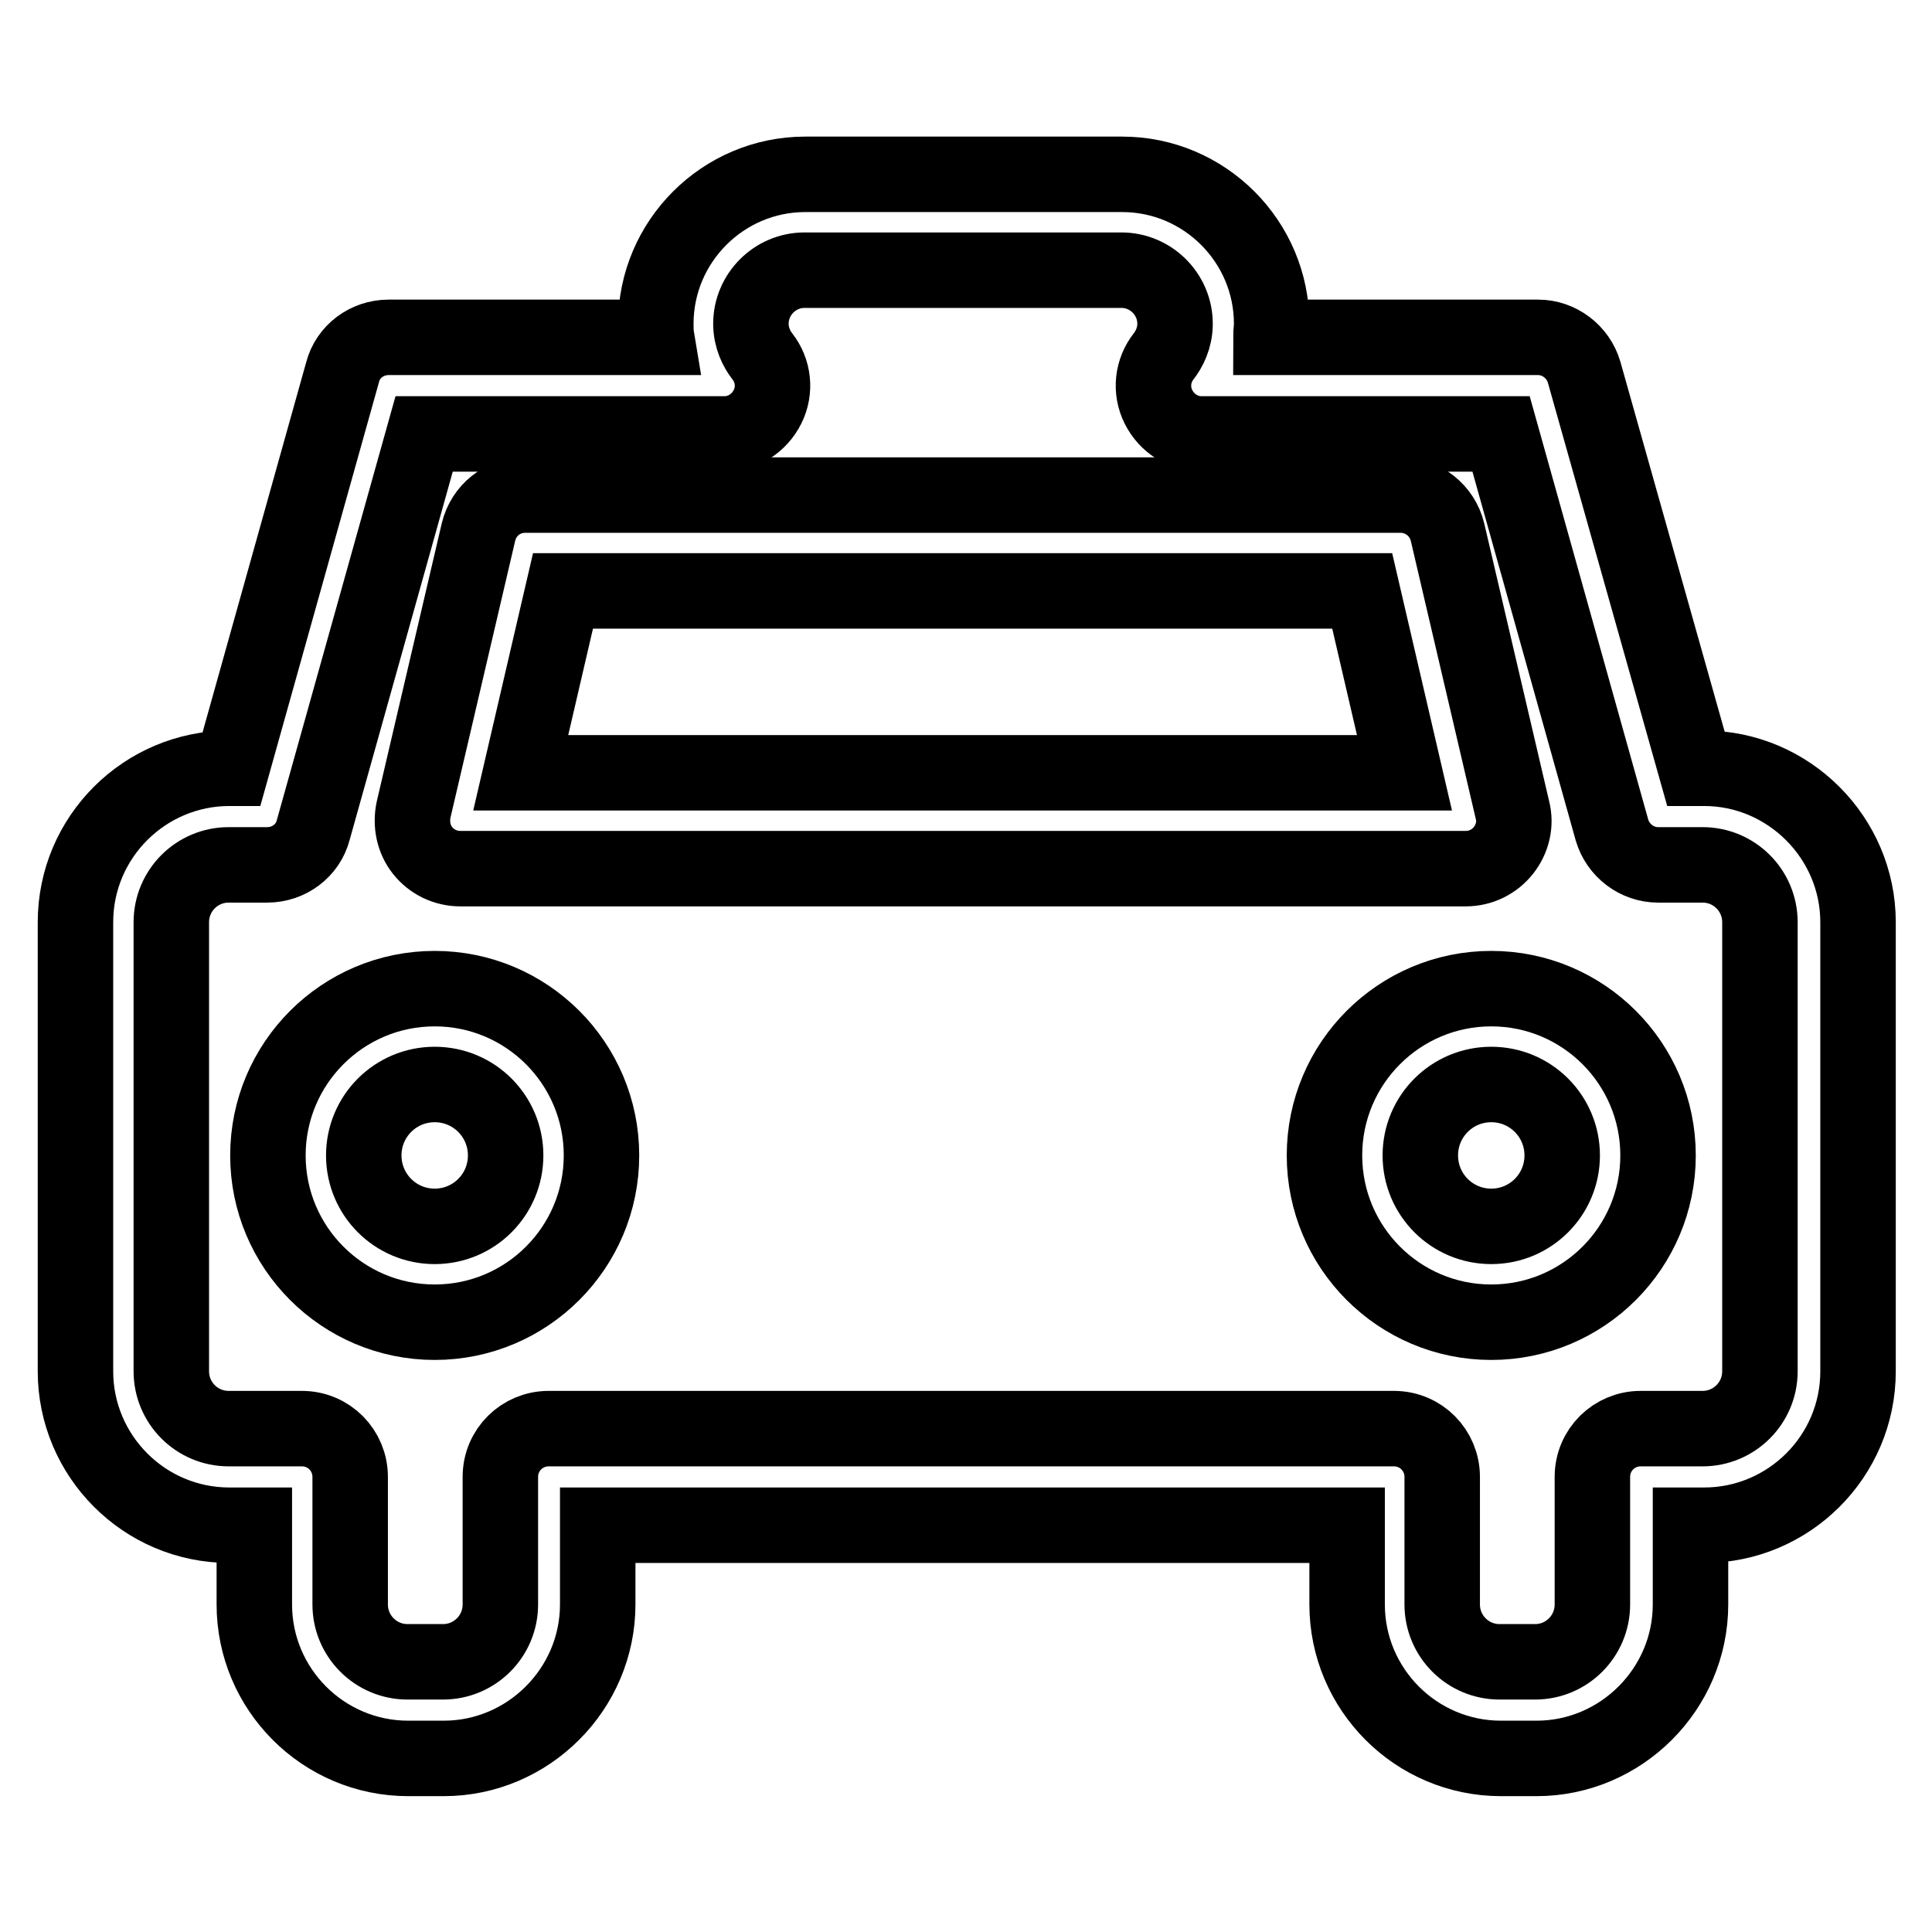 <?xml version="1.0" encoding="utf-8"?>
<!-- Svg Vector Icons : http://www.onlinewebfonts.com/icon -->
<!DOCTYPE svg PUBLIC "-//W3C//DTD SVG 1.1//EN" "http://www.w3.org/Graphics/SVG/1.1/DTD/svg11.dtd">
<svg version="1.1" xmlns="http://www.w3.org/2000/svg" xmlns:xlink="http://www.w3.org/1999/xlink" x="0px" y="0px" viewBox="0 0 256 256" enable-background="new 0 0 256 256" xml:space="preserve">
<g><g><g><g><path stroke-width="10" fill-opacity="0" stroke="#000000"  d="M30.4,202.1h3.3v10.5c0,11.2,9.1,20.4,20.4,20.4h4.7c11.2,0,20.4-9.2,20.4-20.4v-10.5h99.3v10.5c0,11.2,9.1,20.4,20.4,20.4h4.7c11.2,0,20.4-9.2,20.4-20.4v-10.5h1.8c11.2,0,20.4-9.1,20.4-20.4v-59.5c0-11.2-9.2-20.4-20.4-20.4h-1.1l-14.8-52.5c-0.8-2.7-3.3-4.6-6.1-4.6h-35.4c0-0.6,0.1-1.2,0.1-1.8c0-10.9-8.9-19.8-19.8-19.8h-42c-10.9,0-19.8,8.9-19.8,19.8c0,0.6,0,1.2,0.1,1.8H51.5c-2.9,0-5.4,1.9-6.1,4.6l-14.7,52.5h-0.3c-11.2,0-20.4,9.1-20.4,20.4v59.5C10,192.9,19.1,202.1,30.4,202.1z M22.7,122.2c0-4.2,3.4-7.6,7.6-7.6h5.1c2.9,0,5.4-1.9,6.1-4.6l14.7-52.5H96c2.4,0,4.6-1.4,5.7-3.6c1.1-2.2,0.8-4.8-0.7-6.7c-0.7-0.9-1.5-2.4-1.5-4.3c0-3.9,3.2-7.1,7.1-7.1h42c3.9,0,7.1,3.2,7.1,7.1c0,1.9-0.8,3.4-1.5,4.3c-1.5,1.9-1.8,4.5-0.7,6.7c1.1,2.2,3.3,3.6,5.7,3.6h39.7l14.7,52.5c0.8,2.7,3.3,4.6,6.1,4.6h5.9c4.2,0,7.6,3.4,7.6,7.6v59.5c0,4.2-3.4,7.6-7.6,7.6h-8.2c-3.5,0-6.4,2.8-6.4,6.4v16.9c0,4.2-3.4,7.6-7.6,7.6h-4.7c-4.2,0-7.6-3.4-7.6-7.6v-16.9c0-3.5-2.8-6.4-6.4-6.4h-112c-3.5,0-6.4,2.8-6.4,6.4v16.9c0,4.2-3.4,7.6-7.6,7.6h-4.7c-4.2,0-7.6-3.4-7.6-7.6v-16.9c0-3.5-2.8-6.4-6.4-6.4h-9.7c-4.2,0-7.6-3.4-7.6-7.6V122.2z"/><path stroke-width="10" fill-opacity="0" stroke="#000000"  d="M57.6,175.2c12.2,0,22.1-9.9,22.1-22.1c0-12.2-9.9-22.1-22.1-22.1c-12.2,0-22.1,9.9-22.1,22.1C35.5,165.3,45.4,175.2,57.6,175.2z M57.6,143.7c5.2,0,9.4,4.2,9.4,9.4c0,5.2-4.2,9.4-9.4,9.4c-5.2,0-9.4-4.2-9.4-9.4C48.2,147.9,52.4,143.7,57.6,143.7z"/><path stroke-width="10" fill-opacity="0" stroke="#000000"  d="M175.5,153.1c0,12.2,9.9,22.1,22.1,22.1c12.2,0,22.1-9.9,22.1-22.1c0-12.2-9.9-22.1-22.1-22.1C185.4,131,175.5,140.9,175.5,153.1z M207,153.1c0,5.2-4.2,9.4-9.4,9.4c-5.2,0-9.4-4.2-9.4-9.4c0-5.2,4.2-9.4,9.4-9.4C202.8,143.7,207,147.9,207,153.1z"/><path stroke-width="10" fill-opacity="0" stroke="#000000"  d="M61,115.1h133.2c2,0,3.8-0.9,5-2.4c1.2-1.5,1.7-3.5,1.2-5.4l-8.6-36.8c-0.7-2.9-3.3-4.9-6.2-4.9h-116c-3,0-5.5,2-6.2,4.9l-8.6,36.8c-0.4,1.9,0,3.9,1.2,5.4C57.2,114.2,59,115.1,61,115.1z M74.6,78.3h105.9l5.6,24.1H69L74.6,78.3z"/></g></g><g></g><g></g><g></g><g></g><g></g><g></g><g></g><g></g><g></g><g></g><g></g><g></g><g></g><g></g><g></g></g></g>
</svg>